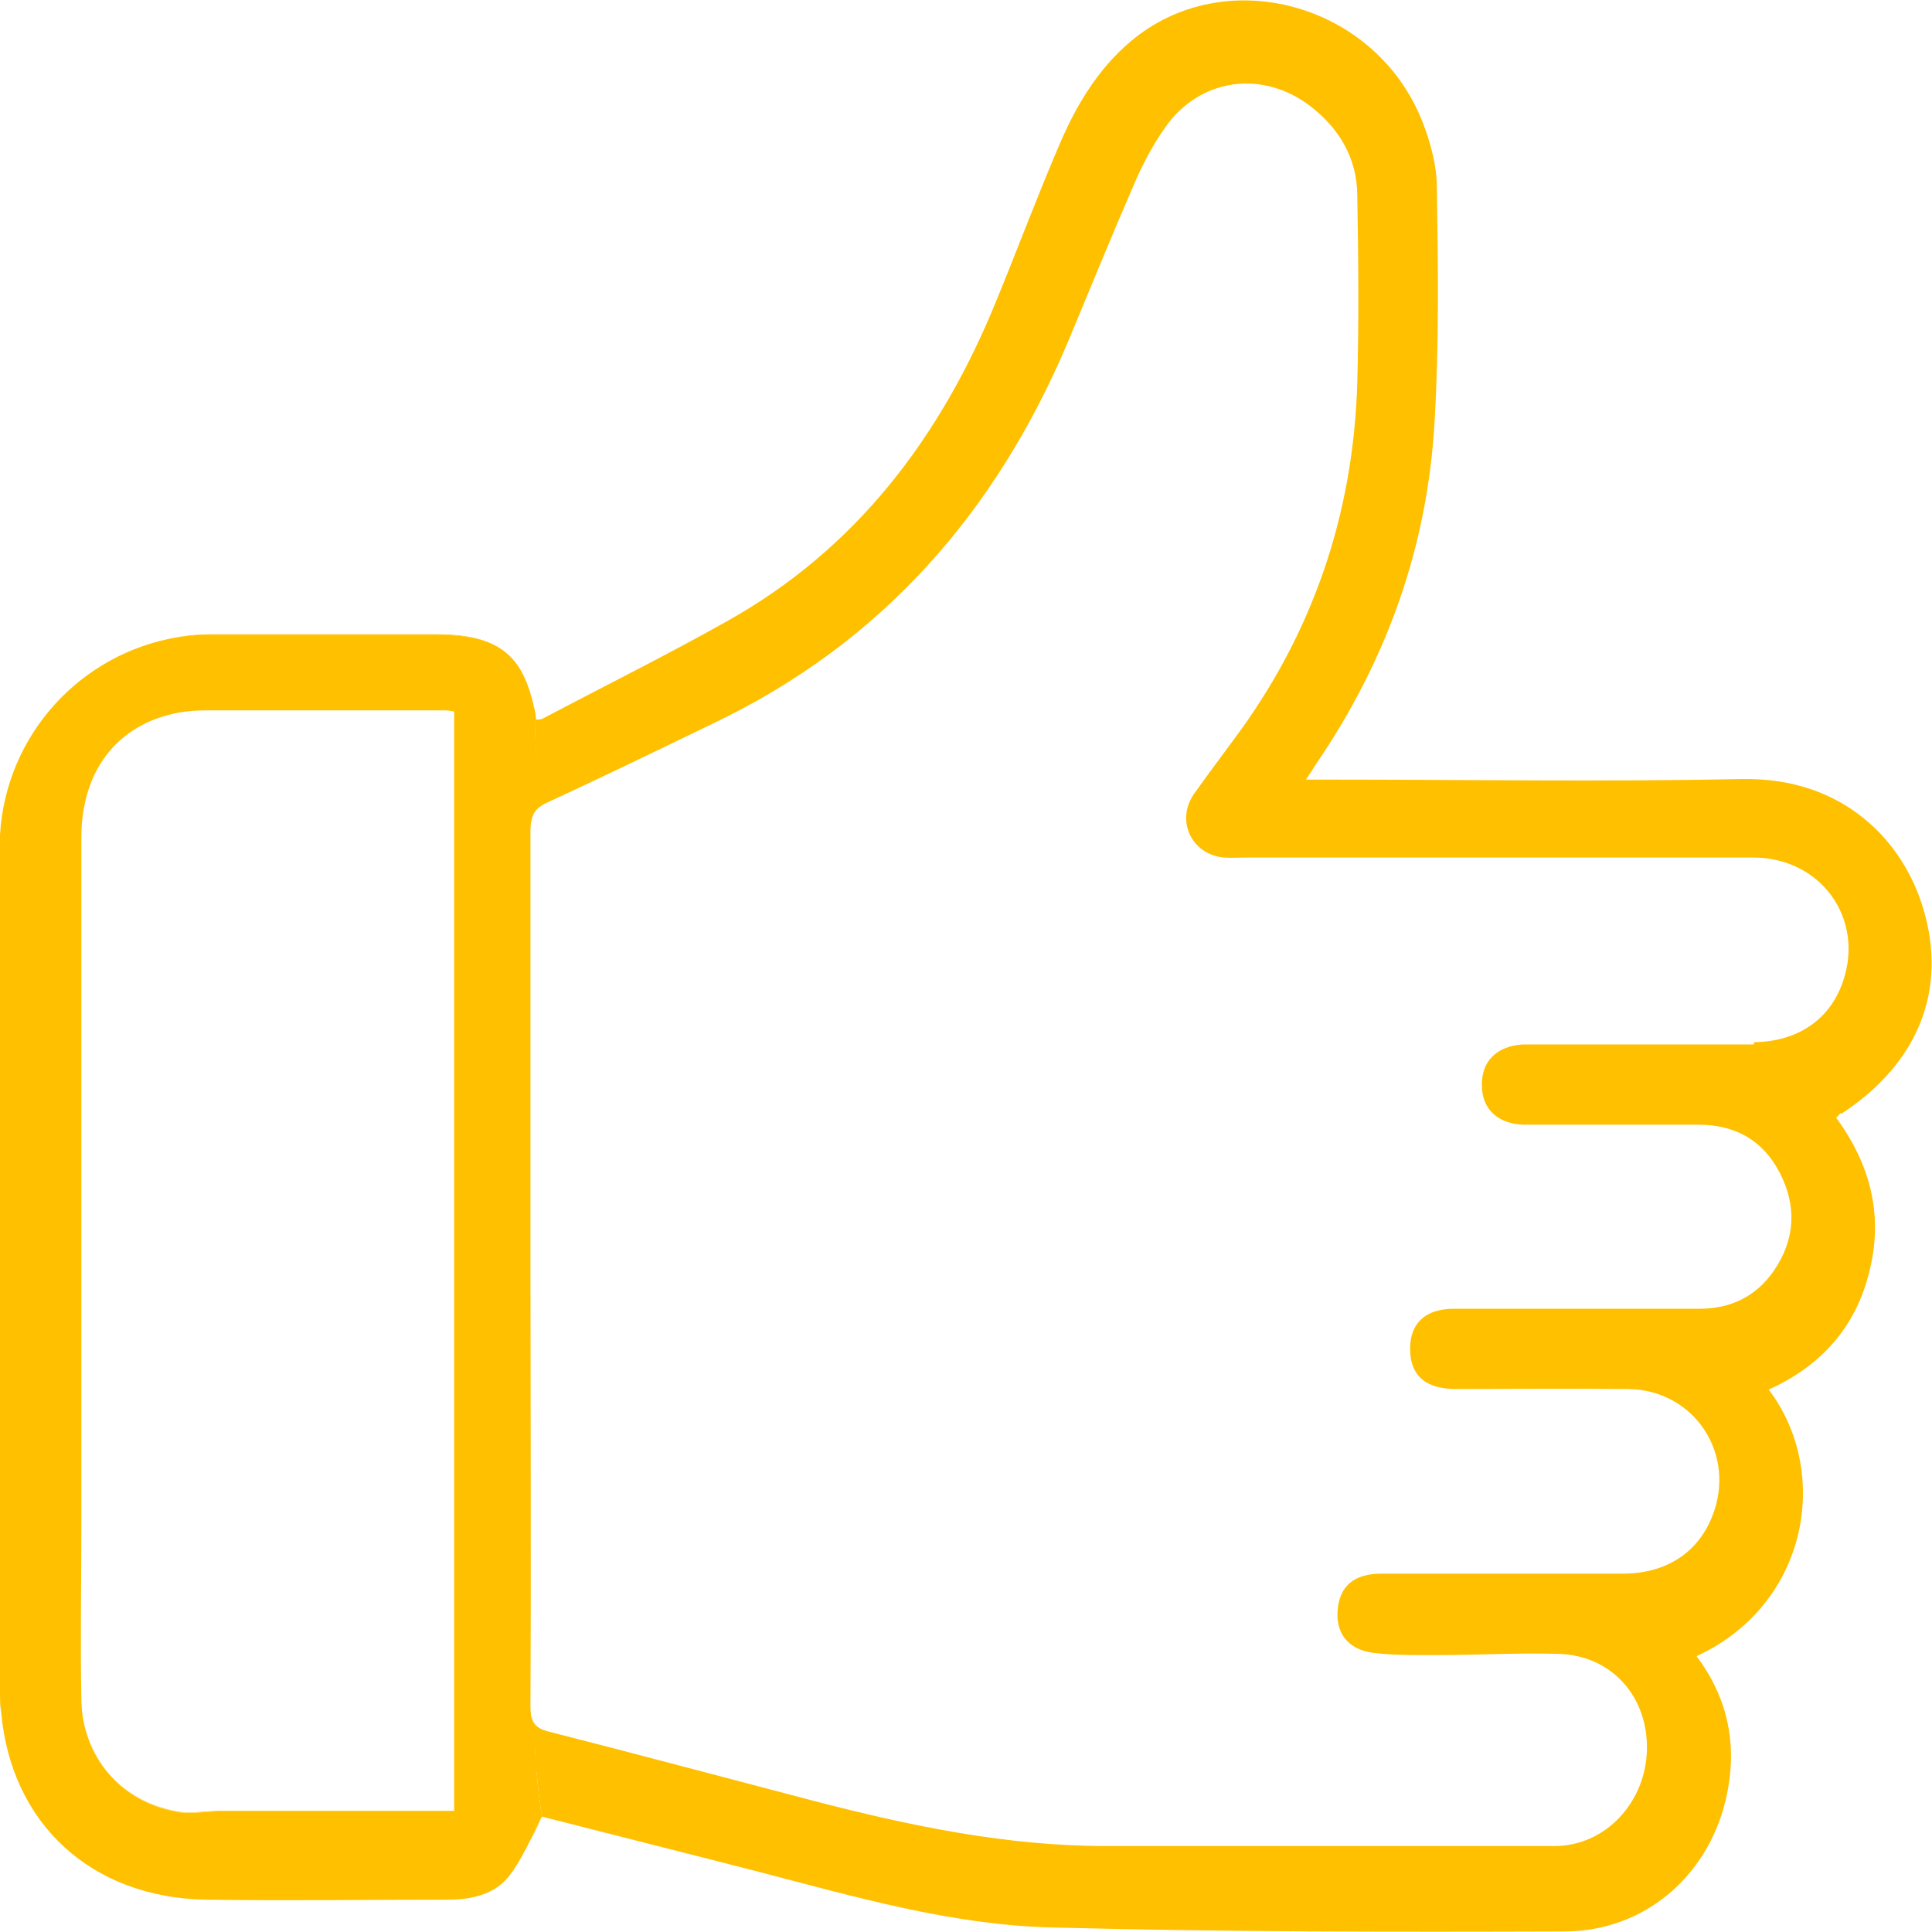 <svg width="88" height="88" viewBox="0 0 88 88" fill="none" xmlns="http://www.w3.org/2000/svg">
<g clip-path="url(#clip0_532_473)">
<path d="M24.182 31.752C24.182 31.752 24.182 31.83 24.208 31.857C24.208 31.83 24.208 31.778 24.182 31.752Z" fill="#FFC000"/>
<path d="M24.287 32.198C24.287 32.198 24.313 32.33 24.339 32.409C24.339 32.33 24.313 32.251 24.287 32.198Z" fill="#FFC000"/>
<path d="M83.873 50.729C87.369 48.442 88.71 45.104 87.606 41.398C86.712 38.375 84.031 35.405 79.352 35.484C73.07 35.615 66.788 35.51 60.507 35.51H59.481C59.718 35.169 59.823 34.984 59.928 34.827C63.161 30.096 65.028 24.891 65.343 19.188C65.553 15.665 65.501 12.117 65.448 8.569C65.448 7.544 65.159 6.492 64.791 5.546C62.662 0.131 55.775 -1.735 51.491 1.893C49.967 3.18 48.968 4.889 48.206 6.703C47.207 9.042 46.313 11.434 45.34 13.799C42.817 19.95 38.98 25.023 33.092 28.308C30.332 29.859 27.52 31.252 24.734 32.724C24.655 32.777 24.523 32.777 24.418 32.777C24.418 32.698 24.392 32.619 24.366 32.54C24.366 33.25 24.366 33.907 24.471 34.59C24.392 35.405 24.313 36.246 24.26 37.087C24.155 37.271 24.129 37.481 24.129 37.771C24.155 44.447 24.129 51.097 24.129 57.773C24.129 64.449 24.129 71.047 24.129 77.697C24.129 77.959 24.129 78.354 24.418 78.617C24.287 79.405 24.392 79.826 24.444 80.719C24.497 81.429 24.576 82.007 24.681 82.743C24.681 82.769 24.655 82.822 24.628 82.848C24.628 82.822 24.655 82.769 24.681 82.743C27.861 83.558 31.226 84.399 34.59 85.266C38.927 86.397 43.29 87.658 47.785 87.79C55.618 88 63.45 88 71.257 87.974C74.858 87.974 77.749 85.503 78.59 82.034C79.168 79.642 78.774 77.434 77.276 75.436C82.401 73.07 83.4 67.025 80.561 63.293C82.953 62.215 84.557 60.428 85.161 57.852C85.792 55.302 85.161 52.989 83.637 50.913C83.768 50.781 83.794 50.729 83.847 50.703L83.873 50.729ZM79.878 47.575C76.671 47.575 73.439 47.575 70.232 47.575C69.943 47.575 69.627 47.575 69.338 47.575C68.155 47.654 67.472 48.363 67.498 49.441C67.498 50.519 68.234 51.202 69.417 51.228C72.072 51.228 74.726 51.228 77.355 51.228C79.037 51.228 80.299 51.938 81.061 53.41C81.85 54.934 81.771 56.459 80.798 57.878C79.983 59.061 78.827 59.613 77.381 59.613C73.649 59.613 69.943 59.613 66.21 59.613C64.844 59.613 64.134 60.375 64.239 61.663C64.318 62.715 65.001 63.267 66.315 63.267C68.944 63.267 71.546 63.24 74.174 63.267C77.197 63.319 79.116 66.263 77.986 69.075C77.329 70.731 75.883 71.677 73.912 71.677C70.258 71.677 66.578 71.677 62.925 71.677C61.663 71.677 61.006 72.256 60.927 73.36C60.848 74.385 61.4 75.121 62.504 75.278C63.529 75.41 64.581 75.384 65.606 75.384C67.393 75.384 69.18 75.278 70.968 75.331C73.36 75.384 75.042 77.224 75.016 79.642C74.989 82.086 73.123 84.084 70.81 84.084C64.002 84.084 57.169 84.084 50.361 84.084C45.84 84.084 41.45 83.164 37.087 82.034C33.066 80.982 29.044 79.904 25.023 78.879C24.366 78.722 24.155 78.433 24.155 77.723C24.182 71.073 24.155 64.449 24.155 57.799C24.155 51.149 24.155 44.473 24.155 37.797C24.155 37.14 24.366 36.798 24.97 36.535C27.467 35.379 29.964 34.17 32.461 32.961C40.136 29.307 45.34 23.367 48.626 15.613C49.625 13.221 50.597 10.829 51.623 8.464C52.017 7.544 52.49 6.624 53.068 5.809C54.645 3.548 57.536 3.154 59.718 4.863C61.006 5.861 61.794 7.202 61.821 8.832C61.873 11.723 61.9 14.614 61.821 17.479C61.637 23.472 59.771 28.913 56.17 33.723C55.565 34.538 54.961 35.352 54.382 36.167C53.541 37.376 54.277 38.927 55.749 39.059C56.065 39.085 56.406 39.059 56.722 39.059C64.423 39.059 72.15 39.059 79.852 39.059C82.927 39.059 84.925 41.818 83.952 44.683C83.374 46.418 81.902 47.443 79.904 47.47L79.878 47.575Z" fill="#FFC000"/>
<path d="M24.628 82.874C24.471 83.19 24.313 83.479 24.182 83.794C24.339 83.479 24.497 83.19 24.628 82.874Z" fill="#FFC000"/>
<path d="M24.208 31.857C24.208 31.857 24.261 32.067 24.287 32.198C24.287 32.093 24.234 31.962 24.208 31.857Z" fill="#FFC000"/>
<path d="M20.66 82.48H19.24C16.165 82.48 13.116 82.48 10.041 82.48C9.331 82.48 8.621 82.638 7.938 82.48C5.599 82.007 3.995 80.22 3.759 77.907C3.995 80.22 5.625 82.034 7.964 82.507C8.621 82.638 9.357 82.507 10.067 82.507C13.142 82.507 16.191 82.507 19.266 82.507H20.686V32.435V82.48H20.66Z" fill="#FFC000"/>
<path d="M0 38.559C0 38.375 0 38.217 0 38.033C0 38.191 0 38.375 0 38.533C0 51.333 0 64.108 0 76.908C0 77.276 0 77.618 0.053 77.959C0.026 77.618 0 77.276 0 76.934C0 64.16 0 51.36 0 38.559Z" fill="#FFC000"/>
<path d="M24.366 32.566C24.366 32.566 24.366 32.461 24.339 32.409C24.339 32.461 24.339 32.514 24.366 32.566Z" fill="#FFC000"/>
<path d="M19.818 28.913C22.394 28.913 23.603 29.622 24.182 31.752C23.603 29.622 22.394 28.887 19.818 28.887C16.428 28.887 13.037 28.887 9.646 28.887C9.121 28.887 8.595 28.939 8.096 29.018C8.595 28.965 9.121 28.913 9.646 28.913C13.037 28.913 16.428 28.913 19.818 28.913Z" fill="#FFC000"/>
<path d="M24.471 80.746C24.392 79.878 24.287 79.431 24.444 78.643C24.155 78.38 24.155 77.986 24.155 77.723C24.182 71.073 24.155 64.449 24.155 57.799C24.155 51.149 24.155 44.473 24.155 37.797C24.155 37.508 24.208 37.297 24.287 37.114C24.366 36.273 24.418 35.431 24.497 34.617C24.366 33.933 24.366 33.25 24.392 32.566C24.392 32.514 24.392 32.461 24.366 32.409C24.366 32.33 24.339 32.251 24.313 32.198C24.313 32.093 24.261 31.962 24.234 31.857C24.234 31.83 24.234 31.778 24.208 31.752C23.63 29.622 22.421 28.913 19.845 28.913C16.454 28.913 13.063 28.913 9.673 28.913C9.147 28.913 8.621 28.939 8.122 29.018C3.654 29.754 0.263 33.486 0 38.033C0 38.191 0 38.375 0 38.559C0 51.36 0 64.16 0 76.961C0 77.302 0 77.644 0.053 77.986C0.499 83.059 4.153 86.449 9.41 86.528C13.063 86.581 16.743 86.528 20.397 86.528C21.474 86.528 22.552 86.292 23.209 85.424C23.551 84.977 23.866 84.399 24.182 83.768C24.313 83.479 24.471 83.164 24.628 82.848C24.628 82.822 24.655 82.769 24.681 82.743C24.576 82.007 24.497 81.455 24.444 80.719L24.471 80.746ZM20.66 82.507H19.24C16.165 82.507 13.116 82.507 10.041 82.507C9.331 82.507 8.621 82.664 7.938 82.507C5.599 82.034 3.969 80.22 3.732 77.907C3.732 77.749 3.706 77.591 3.706 77.434C3.654 74.727 3.706 72.019 3.706 69.312C3.706 58.93 3.706 48.547 3.706 38.139C3.706 35.116 5.336 32.987 8.122 32.461C8.542 32.382 8.989 32.356 9.436 32.356C13.011 32.356 16.585 32.356 20.16 32.356C20.318 32.356 20.449 32.356 20.686 32.409V32.435V82.507H20.66Z" fill="#FFC000"/>
</g>
<defs>
<clipPath id="clip0_532_473">
<rect width="88" height="88" fill="white"/>
</clipPath>
</defs>
</svg>
